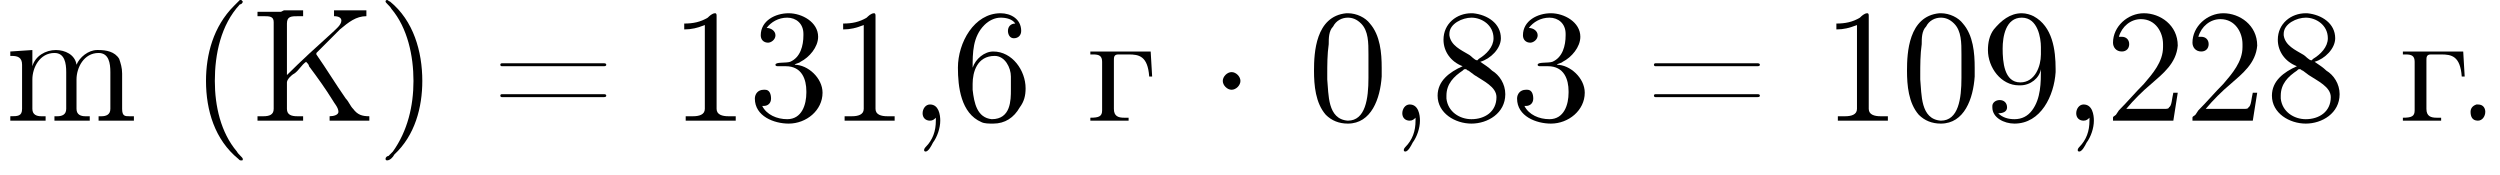 <?xml version='1.0' encoding='UTF-8'?>
<!---3.6-->
<svg version='1.1' xmlns='http://www.w3.org/2000/svg' xmlns:xlink='http://www.w3.org/1999/xlink' width='169.9pt' height='11.9pt' viewBox='23.9 2.8 169.9 11.9'>
<defs>
<path id='g1-1' d='M2.1-2.7C2.1-3 1.8-3.3 1.5-3.3S.9-3 .9-2.7S1.2-2.1 1.5-2.1S2.1-2.4 2.1-2.7Z'/>
<path id='g5-40' d='M3.4-8.2C3.3-8.1 3.1-7.9 3-7.8C1.6-6.4 1.1-4.5 1.1-2.7C1.1-.7 1.7 1.3 3.3 2.6C3.4 2.7 3.4 2.7 3.5 2.7S3.6 2.7 3.6 2.6C3.6 2.5 3.3 2.3 3.2 2.1C2.1 .8 1.7-1 1.7-2.7C1.7-4.5 2.1-6.5 3.4-7.9C3.5-7.9 3.6-8 3.6-8.1C3.6-8.1 3.5-8.2 3.5-8.2C3.5-8.2 3.5-8.2 3.4-8.2Z'/>
<path id='g5-41' d='M.7-8.2C.6-8.2 .6-8.1 .6-8.1C.6-8 .9-7.8 1-7.6C2.1-6.3 2.5-4.4 2.5-2.7C2.5-1 2.1 .7 1.1 2.1L.8 2.4C.7 2.4 .6 2.5 .6 2.6C.6 2.7 .7 2.7 .7 2.7H.7C.9 2.7 1.1 2.5 1.2 2.3C2.6 1 3.1-.9 3.1-2.7C3.1-4.7 2.5-6.8 .9-8.1C.8-8.1 .8-8.2 .7-8.2C.7-8.2 .7-8.2 .7-8.2Z'/>
<path id='g5-44' d='M1.9-.2C1.9-.1 1.9 0 1.9 0C1.9 .7 1.7 1.3 1.2 1.8C1.2 1.8 1.1 1.9 1.1 2C1.1 2.1 1.2 2.1 1.2 2.1C1.4 2.1 1.6 1.7 1.7 1.5C2 1.1 2.2 .5 2.2 0C2.2-.4 2.1-1.1 1.5-1.1C1.2-1.1 1-.8 1-.5C1-.2 1.2 0 1.5 0C1.7 0 1.8-.1 1.9-.2Z'/>
<path id='g5-45' d='M.1-2.7V-2.1H3V-2.7H.1Z'/>
<path id='g5-46' d='M1.4-1.1C1.1-1 1-.8 1-.6C1-.3 1.1 0 1.5 0C1.8 0 2-.3 2-.6C2-.8 1.9-1.1 1.5-1.1C1.5-1.1 1.5-1.1 1.4-1.1Z'/>
<path id='g5-48' d='M2.6-7.3C.5-7.1 .4-4.6 .4-3.4C.4-2.4 .5-1.2 1.2-.4C1.6 0 2.1 .2 2.7 .2C4.3 .2 4.9-1.5 5-3C5-3.2 5-3.4 5-3.6C5-4.6 4.9-5.8 4.2-6.6C3.9-7 3.3-7.3 2.7-7.3C2.7-7.3 2.6-7.3 2.6-7.3ZM1.3-2.8C1.3-2.9 1.3-3 1.3-3.1C1.3-3.8 1.3-4.5 1.4-5.2C1.4-5.6 1.4-6.1 1.7-6.4C1.9-6.8 2.3-7 2.7-7C3-7 3.3-6.9 3.6-6.6C4.1-6.1 4.1-5.3 4.1-4.5V-3.8C4.1-3.6 4.1-3.3 4.1-2.9C4.1-1.5 3.9 0 2.7 0H2.7C1.3-.1 1.4-1.8 1.3-2.8Z'/>
<path id='g5-49' d='M1-6.6V-6.2C1.5-6.2 1.9-6.3 2.4-6.5V-.8C2.4-.4 2-.3 1.6-.3H1.1V0H2.5L2.8 0H4.5V-.3C4.4-.3 4.2-.3 4-.3C3.6-.3 3.2-.4 3.2-.8V-7.1C3.2-7.2 3.2-7.3 3.1-7.3C2.9-7.3 2.7-7.1 2.6-7C2.1-6.7 1.6-6.6 1-6.6Z'/>
<path id='g5-50' d='M.9-5.7C1.1-6.4 1.7-6.9 2.4-6.9C3.4-6.9 3.9-6 3.9-5.2V-5C3.9-4 3.2-3.2 2.6-2.5C2-1.9 1.5-1.3 .9-.7L.7-.4C.6-.3 .5-.3 .5-.2C.5-.1 .5-.1 .5 0H4.6L4.9-1.9H4.6C4.5-1.5 4.5-1 4.3-.9C4.3-.8 4.1-.8 4-.8H3.6C3.4-.8 3.3-.8 3.1-.8H1.4C1.9-1.4 2.5-2 3.1-2.5C3.9-3.2 4.8-3.9 4.9-5.1V-5.1C4.9-6.5 3.7-7.3 2.6-7.3C1.5-7.3 .5-6.4 .5-5.3C.5-5 .7-4.7 1.1-4.7C1.4-4.7 1.6-4.9 1.6-5.2C1.6-5.5 1.4-5.7 1.1-5.7C1-5.7 1-5.7 .9-5.7Z'/>
<path id='g5-51' d='M1.2-6.3C1.5-6.7 2-7 2.6-7C3.2-7 3.7-6.6 3.7-5.9V-5.8C3.7-5.1 3.5-4.3 2.8-4C2.5-3.9 1.8-4 1.8-3.8C1.8-3.7 1.9-3.7 2-3.7H2.1C2.2-3.7 2.4-3.7 2.5-3.7C3.6-3.7 3.9-2.8 3.9-2V-1.9C3.9-1.1 3.6-.1 2.6-.1C1.9-.1 1.2-.4 .9-1H1C1.3-1 1.5-1.2 1.5-1.5C1.5-1.8 1.4-2.1 1.1-2.1H1C.6-2.1 .4-1.8 .4-1.5C.4-.3 1.7 .2 2.7 .2C3.9 .2 5-.7 5-1.9C5-2.9 4-3.8 3.1-3.8C3.2-3.9 3.4-3.9 3.5-4C4.1-4.3 4.7-5 4.7-5.7C4.7-6.7 3.6-7.3 2.7-7.3C1.8-7.3 .8-6.8 .8-5.8C.8-5.5 1-5.3 1.3-5.3C1.5-5.3 1.8-5.5 1.8-5.8C1.8-6.1 1.5-6.3 1.2-6.3Z'/>
<path id='g5-54' d='M1.4-3.6H1.4C1.4-4.6 1.4-5.7 2.2-6.5C2.5-6.8 2.9-7 3.3-7C3.7-7 4.1-6.9 4.3-6.6C4-6.6 3.8-6.4 3.8-6.1C3.8-5.9 3.9-5.6 4.2-5.6C4.5-5.6 4.7-5.8 4.7-6.1V-6.1C4.7-6.9 4-7.3 3.3-7.3C1.5-7.3 .4-5.3 .4-3.6C.4-2.3 .6-.5 2 .1C2.2 .2 2.5 .2 2.8 .2C3.6 .2 4.2-.2 4.6-.9C4.9-1.3 5-1.7 5-2.2C5-3.4 4.1-4.7 2.8-4.7C2.2-4.7 1.6-4.2 1.4-3.6ZM1.4-2.4V-2.5C1.4-3.3 1.7-4.4 2.9-4.4C3.6-4.4 4-3.6 4-3C4-2.7 4-2.4 4-2.1C4-1.4 4-.1 2.7-.1H2.7C1.7-.2 1.5-1.2 1.4-2.1C1.4-2.2 1.4-2.3 1.4-2.4Z'/>
<path id='g5-56' d='M2.1-3.7V-3.7C1.2-3.3 .4-2.7 .4-1.7C.4-.5 1.6 .2 2.7 .2C3.8 .2 5-.5 5-1.8C5-2.5 4.6-3.1 4.1-3.4C3.9-3.6 3.6-3.8 3.3-4C4-4.2 4.7-4.9 4.7-5.6C4.7-6.6 3.8-7.2 2.8-7.3H2.7C1.7-7.3 .8-6.6 .8-5.5C.8-4.7 1.3-4 2.1-3.7ZM1-1.5C1-1.6 1-1.6 1-1.7C1-2.5 1.5-3 2.1-3.4C2.2-3.5 2.2-3.5 2.3-3.5S2.4-3.4 2.5-3.4L2.9-3.1C3.5-2.7 4.4-2.3 4.4-1.6C4.4-.6 3.6-.1 2.7-.1C1.9-.1 1.1-.6 1-1.5ZM1.2-5.8V-5.9C1.2-6.6 2.1-7 2.7-7C3.4-7 4.2-6.5 4.2-5.6C4.2-5 3.7-4.5 3.2-4.2C3.2-4.2 3.1-4.1 3.1-4.1C2.9-4.1 2.7-4.4 2.5-4.5C2-4.8 1.3-5.1 1.2-5.8Z'/>
<path id='g5-57' d='M4-3.5H4C4-2.6 4-1.5 3.4-.7C3.1-.3 2.7-.1 2.2-.1C1.8-.1 1.4-.2 1.1-.5C1.4-.5 1.7-.6 1.7-.9C1.7-1.2 1.5-1.4 1.2-1.4C.9-1.4 .7-1.2 .7-1V-.9C.7-.2 1.5 .2 2.2 .2C4 .2 4.9-1.7 5-3.3V-3.5C5-4.8 4.8-6.4 3.5-7.1C3.3-7.2 3-7.3 2.7-7.3C1.9-7.3 1.3-6.8 .8-6.2C.5-5.8 .4-5.3 .4-4.8C.4-3.6 1.3-2.4 2.5-2.4H2.6C3.3-2.4 3.9-2.9 4-3.5ZM4-4.9C4-4.7 4-4.6 4-4.5C4-3.7 3.6-2.6 2.6-2.6C1.5-2.6 1.4-4 1.4-4.9C1.4-5.7 1.6-7 2.7-7C3.8-7 4-5.6 4-5C4-4.9 4-4.9 4-4.9Z'/>
<path id='g5-61' d='M.7-3.9C.6-3.9 .6-3.8 .6-3.8C.6-3.7 .7-3.7 .7-3.7H7.6C7.7-3.7 7.8-3.7 7.8-3.8C7.8-3.9 7.7-3.9 7.6-3.9C7.6-3.9 7.5-3.9 7.5-3.9H.8C.7-3.9 .7-3.9 .7-3.9ZM.7-1.8C.6-1.8 .6-1.7 .6-1.7C.6-1.6 .7-1.6 .7-1.6H7.6C7.7-1.6 7.8-1.6 7.8-1.7S7.7-1.8 7.6-1.8C7.6-1.8 7.5-1.8 7.5-1.8H.8C.8-1.8 .7-1.8 .7-1.8Z'/>
<path id='g5-75' d='M.4-7.4V-7.1C.6-7.1 .7-7.1 .8-7.1C1.2-7.1 1.5-7.1 1.5-6.7V-1C1.5-.9 1.5-.8 1.5-.8C1.5-.4 1.2-.3 .8-.3C.7-.3 .6-.3 .4-.3V0H1.7L2 0H3.5V-.3C3.3-.3 3.2-.3 3.1-.3C2.7-.3 2.4-.4 2.4-.8V-2.6C2.4-2.8 2.7-3.1 2.9-3.2C3.2-3.4 3.4-3.8 3.7-4C3.8-3.9 3.9-3.8 3.9-3.7C4.5-2.9 5-2.2 5.5-1.4C5.6-1.2 5.9-.9 5.9-.6C5.9-.4 5.6-.3 5.3-.3V0H6.6L6.8 0H8V-.3C7.5-.3 7.2-.4 6.9-.8C6.7-1 6.6-1.3 6.4-1.5C5.7-2.5 5.1-3.5 4.4-4.5C4.4-4.5 4.4-4.5 4.4-4.6C4.4-4.6 4.5-4.7 4.6-4.8C5-5.2 5.5-5.7 6-6.2C6.6-6.7 7.1-7.1 7.8-7.1V-7.5H5.6V-7.1C5.9-7.1 6.1-7 6.1-6.8C6.1-6.5 5.7-6.2 5.5-6C4.5-5.1 3.4-4.1 2.4-3.1V-6.6C2.4-7.1 2.7-7.1 3.2-7.1H3.5V-7.5H2.2L2-7.4H.4Z'/>
<path id='g5-109' d='M.4-4.7V-4.4H.5C.9-4.4 1.2-4.3 1.2-3.8V-.8C1.2-.3 .9-.3 .4-.3H.4V0H2.8V-.3H2.5C2.2-.3 1.9-.4 1.9-.8V-2.8C1.9-3.6 2.4-4.6 3.4-4.6C4.1-4.6 4.2-3.9 4.2-3.3V-.8C4.2-.4 3.9-.3 3.6-.3H3.4V0H5.8V-.3H5.5C5.2-.3 4.9-.4 4.9-.8V-2.8C4.9-3.6 5.4-4.6 6.4-4.6C7.1-4.6 7.2-3.9 7.2-3.3V-.8C7.2-.4 6.9-.3 6.6-.3H6.4V0H8.8V-.3H8.5C8.2-.3 8-.3 8-.8V-3.2C8-3.6 7.9-3.9 7.8-4.2C7.5-4.7 6.9-4.8 6.4-4.8H6.3C5.7-4.8 5.1-4.3 4.9-3.8H4.9C4.8-4.5 4.1-4.8 3.5-4.8C2.8-4.8 2.1-4.4 1.9-3.7L1.9-4.8L.4-4.7Z'/>
<path id='g5-227' d='M.3-4.7V-4.5H.5C.9-4.5 1.1-4.4 1.1-4V-.7C1.1-.3 .9-.2 .3-.2V0H2.9V-.2H2.6C2.2-.2 1.9-.3 1.9-.8V-4.1C1.9-4.3 1.9-4.5 2.2-4.5H2.9C3.6-4.5 4.2-4.4 4.3-3H4.5L4.4-4.7H.3Z'/>
</defs>
<g id='page1'>

<use x='24.2' y='11' xlink:href='#g5-109'/>
<use x='36.8' y='11' xlink:href='#g5-40'/>
<use x='41' y='11' xlink:href='#g5-75'/>
<use x='49.5' y='11' xlink:href='#g5-41'/>
<use x='57.3' y='11' xlink:href='#g5-61'/>
<use x='69.4' y='11' xlink:href='#g5-49'/>
<use x='74.8' y='11' xlink:href='#g5-51'/>
<use x='80.2' y='11' xlink:href='#g5-49'/>
<use x='85.6' y='11' xlink:href='#g5-44'/>
<use x='88.6' y='11' xlink:href='#g5-54'/>
<use x='97.7' y='11' xlink:href='#g5-227'/>
<use x='106.1' y='11' xlink:href='#g1-1'/>
<use x='112.8' y='11' xlink:href='#g5-48'/>
<use x='118.2' y='11' xlink:href='#g5-44'/>
<use x='121.2' y='11' xlink:href='#g5-56'/>
<use x='126.6' y='11' xlink:href='#g5-51'/>
<use x='135.7' y='11' xlink:href='#g5-61'/>
<use x='147.7' y='11' xlink:href='#g5-49'/>
<use x='153.1' y='11' xlink:href='#g5-48'/>
<use x='158.6' y='11' xlink:href='#g5-57'/>
<use x='164' y='11' xlink:href='#g5-44'/>
<use x='167' y='11' xlink:href='#g5-50'/>
<use x='172.4' y='11' xlink:href='#g5-50'/>
<use x='177.9' y='11' xlink:href='#g5-56'/>
<use x='186.9' y='11' xlink:href='#g5-227'/>
<use x='190.8' y='11' xlink:href='#g5-46'/>
</g>
</svg>